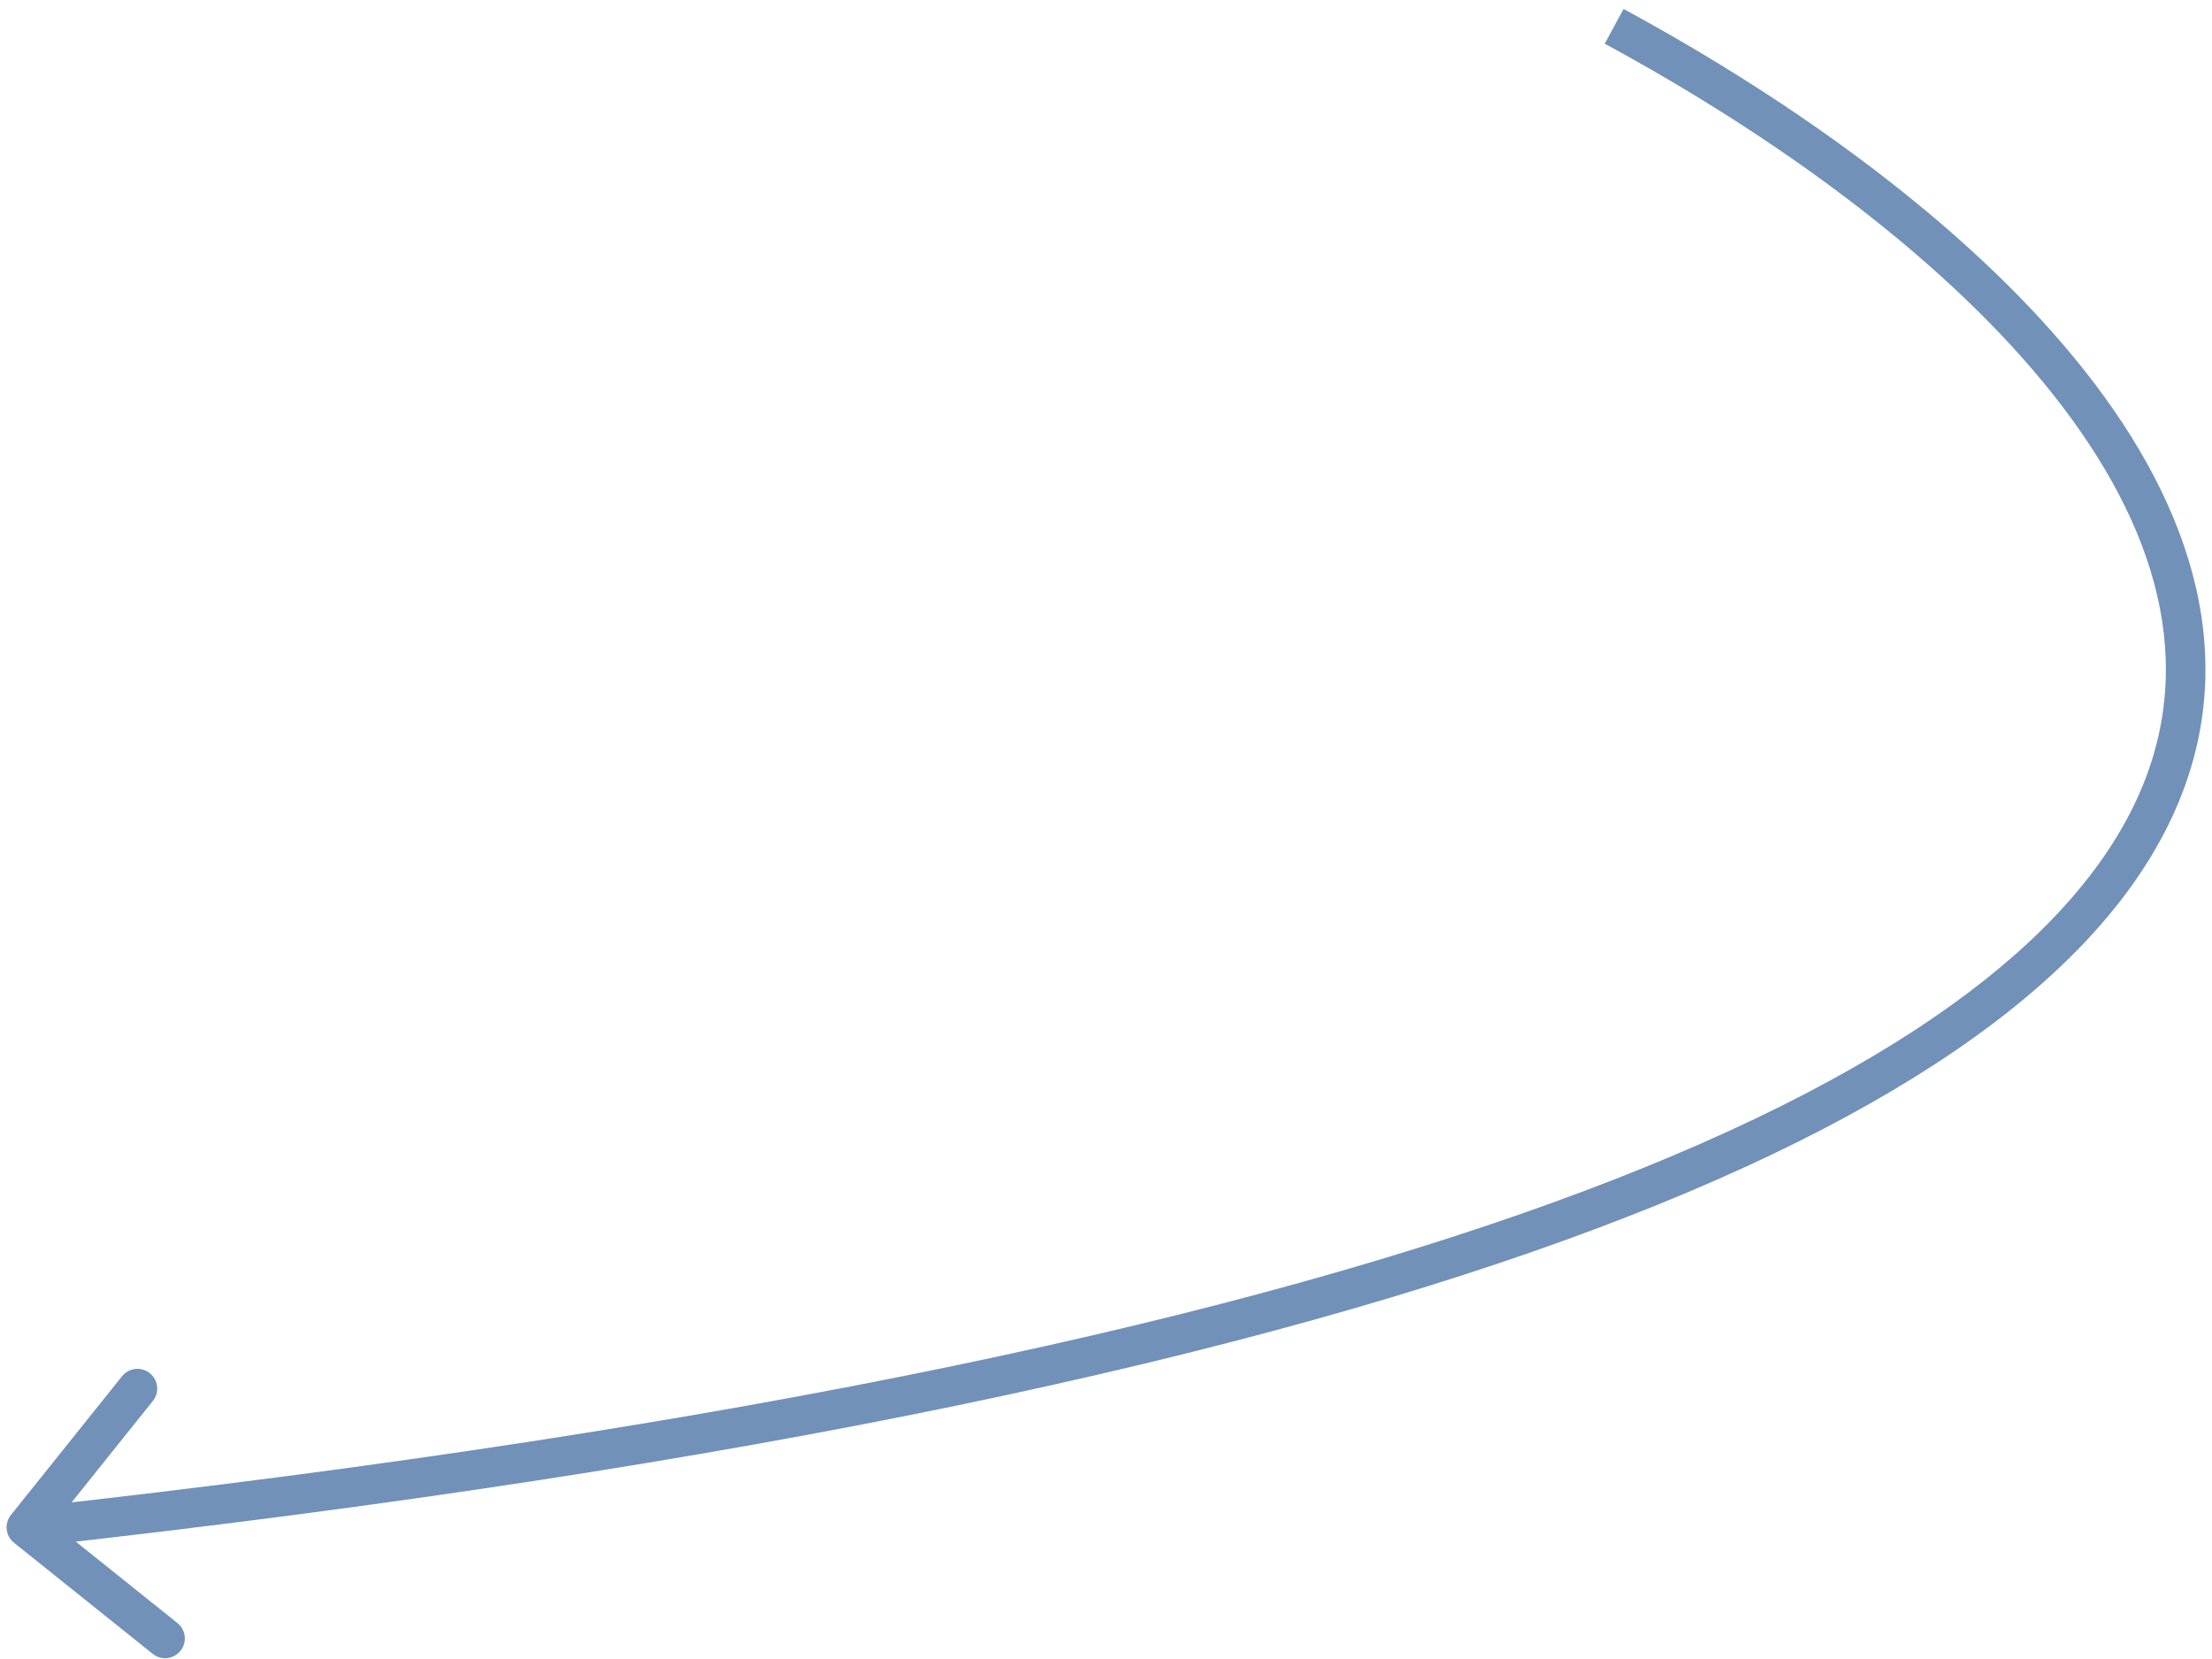 <?xml version="1.0" encoding="UTF-8" standalone="no"?><svg width='84' height='63' viewBox='0 0 84 63' fill='none' xmlns='http://www.w3.org/2000/svg'>
<path d='M0.415 57.531C0.156 57.855 0.208 58.327 0.531 58.585L5.8 62.805C6.123 63.064 6.595 63.012 6.854 62.688C7.113 62.365 7.061 61.893 6.737 61.634L2.054 57.883L5.805 53.2C6.064 52.877 6.012 52.405 5.688 52.146C5.365 51.887 4.893 51.939 4.634 52.263L0.415 57.531ZM60.939 1.66C67.326 5.118 73.557 9.607 77.618 14.55C81.682 19.497 83.47 24.752 81.351 29.878C79.204 35.075 72.946 40.415 60.178 45.221C47.443 50.015 28.388 54.218 0.918 57.255L1.082 58.745C28.608 55.702 47.804 51.482 60.707 46.625C73.576 41.781 80.343 36.244 82.737 30.451C85.16 24.59 83.007 18.746 78.777 13.598C74.546 8.448 68.131 3.848 61.653 0.34L60.939 1.66Z' fill='#7191B8'/>
</svg>
